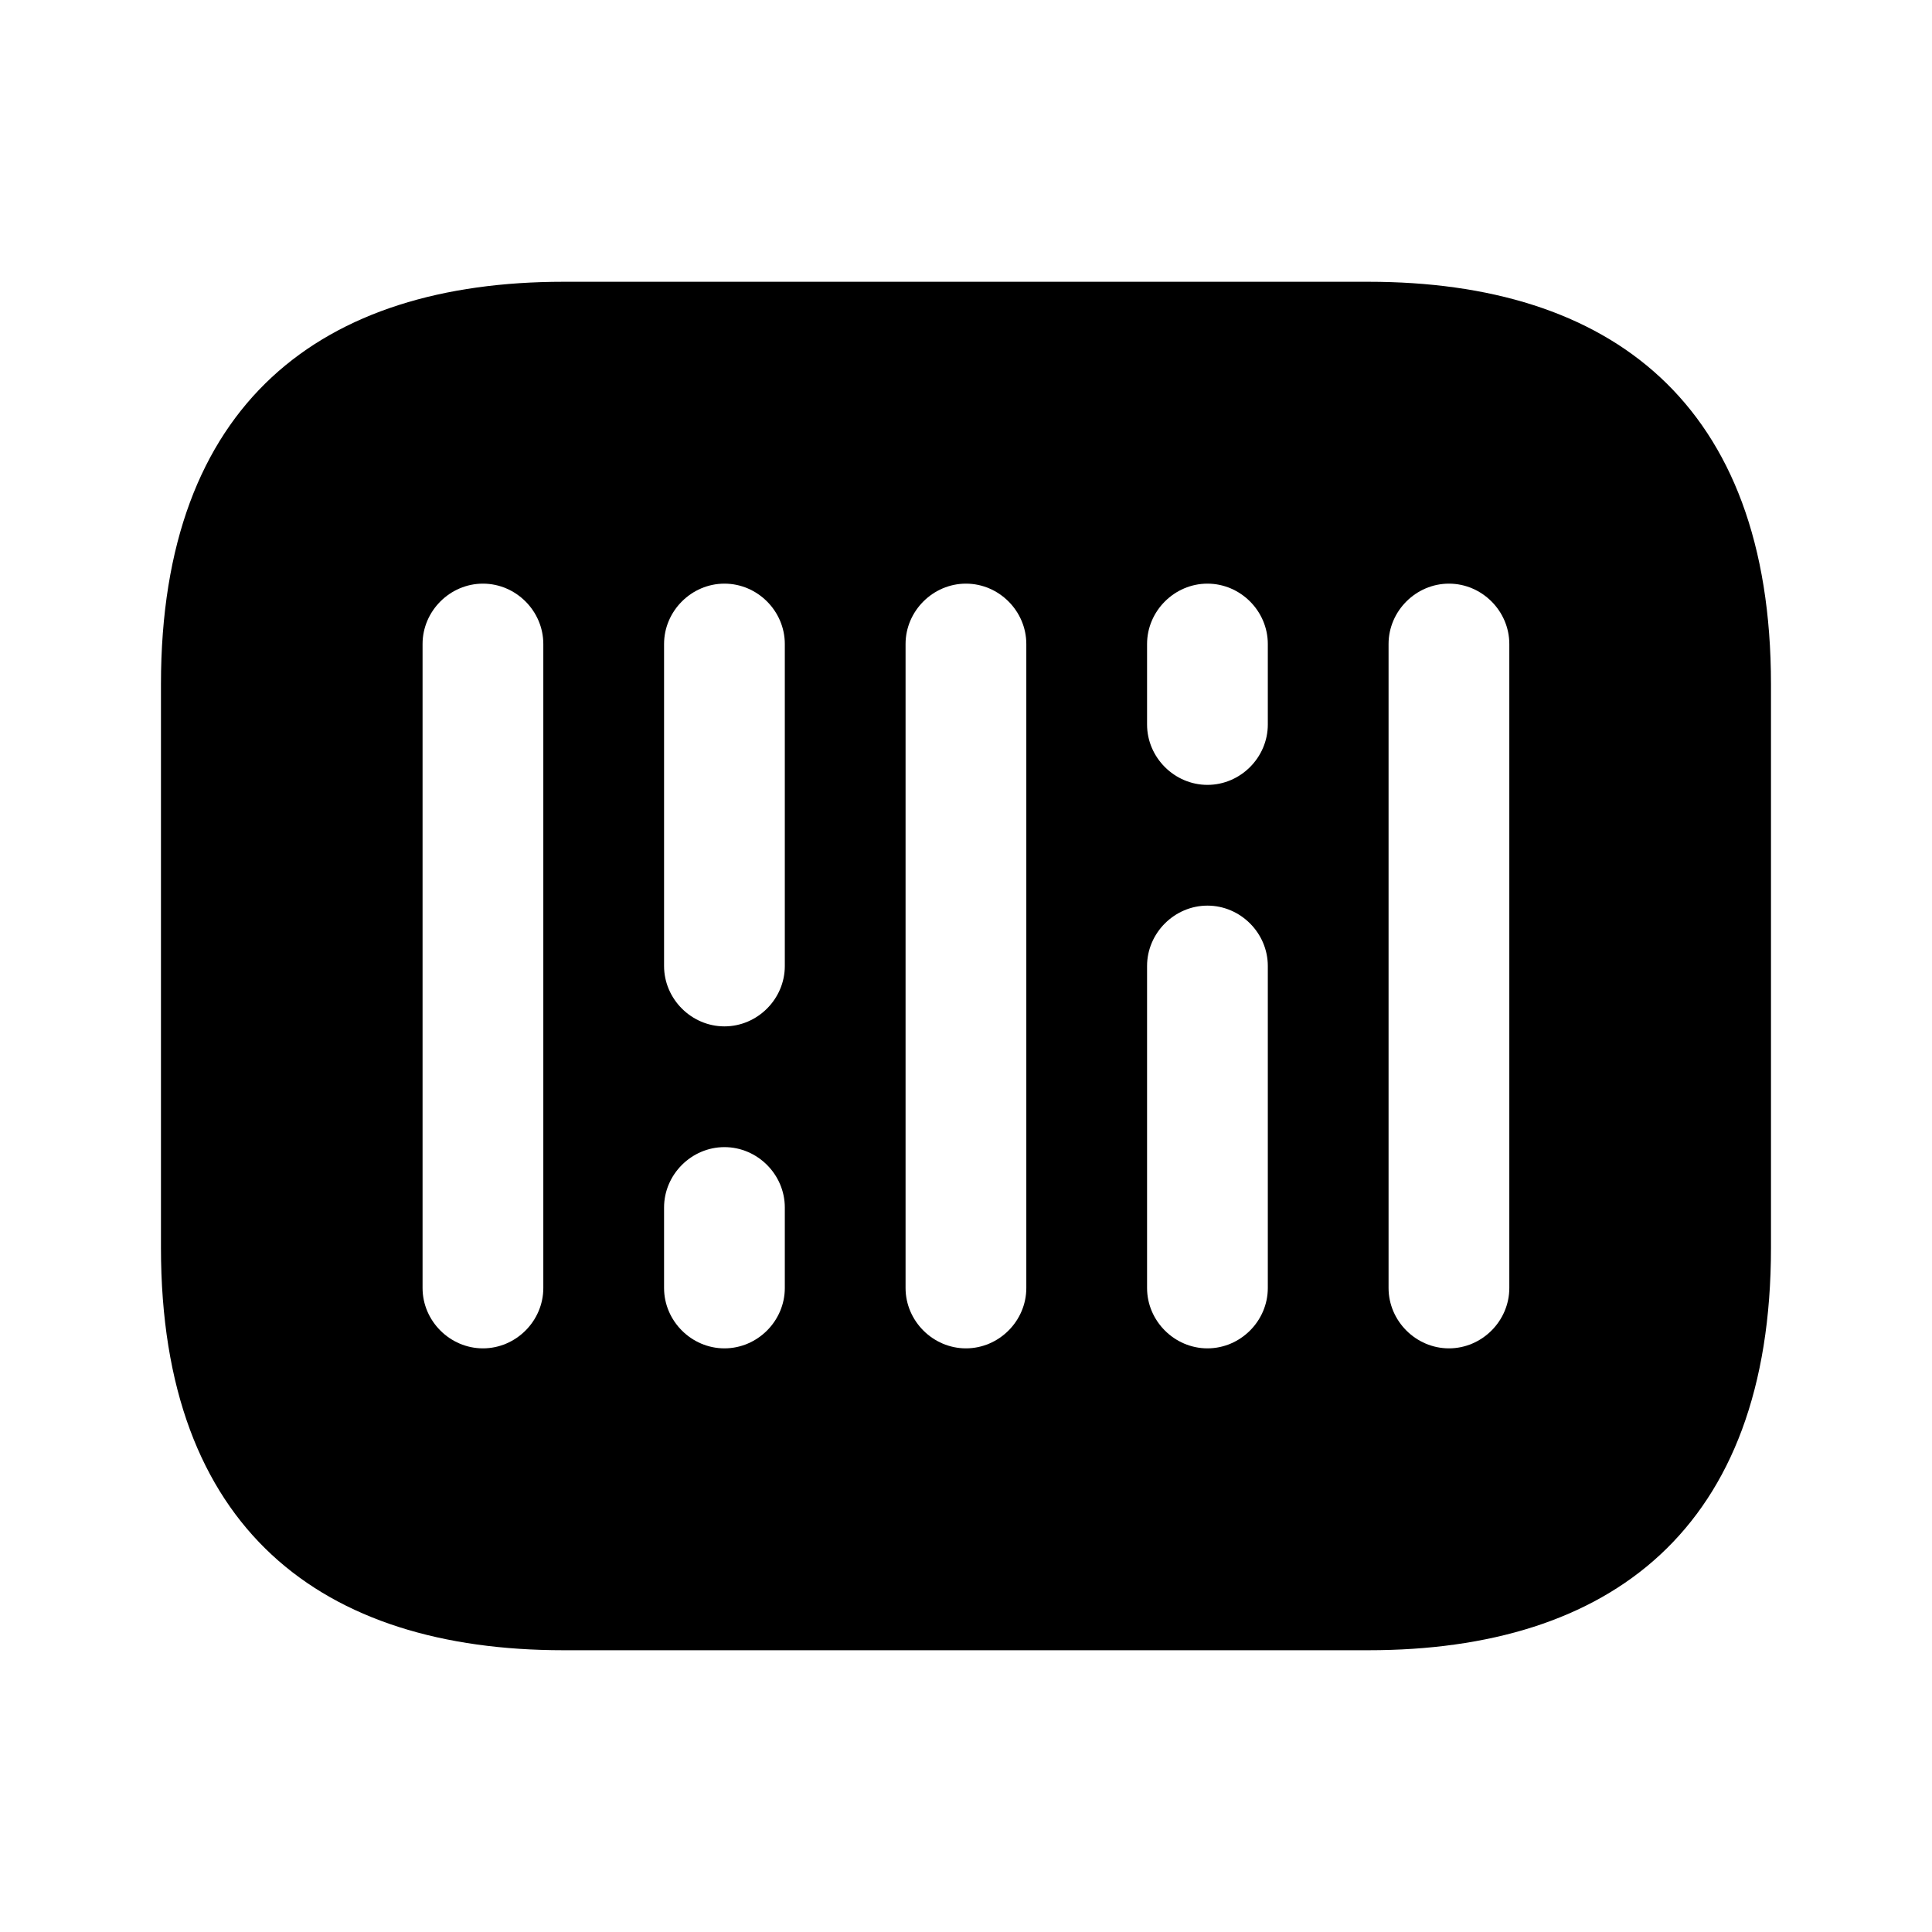 <?xml version="1.0" encoding="UTF-8"?> <svg xmlns="http://www.w3.org/2000/svg" width="32" height="32" viewBox="0 0 32 32" fill="none"><path d="M22.666 4.667H9.333C5.333 4.667 2.666 6.667 2.666 11.333V20.667C2.666 25.333 5.333 27.333 9.333 27.333H22.666C26.666 27.333 29.333 25.333 29.333 20.667V11.333C29.333 6.667 26.666 4.667 22.666 4.667ZM8.999 21.333C8.999 21.88 8.546 22.333 7.999 22.333C7.453 22.333 6.999 21.88 6.999 21.333V10.667C6.999 10.12 7.453 9.667 7.999 9.667C8.546 9.667 8.999 10.12 8.999 10.667V21.333ZM12.999 21.333C12.999 21.88 12.546 22.333 11.999 22.333C11.453 22.333 10.999 21.88 10.999 21.333V20C10.999 19.453 11.453 19 11.999 19C12.546 19 12.999 19.453 12.999 20V21.333ZM12.999 16C12.999 16.547 12.546 17 11.999 17C11.453 17 10.999 16.547 10.999 16V10.667C10.999 10.12 11.453 9.667 11.999 9.667C12.546 9.667 12.999 10.12 12.999 10.667V16ZM16.999 21.333C16.999 21.88 16.546 22.333 15.999 22.333C15.453 22.333 14.999 21.88 14.999 21.333V10.667C14.999 10.12 15.453 9.667 15.999 9.667C16.546 9.667 16.999 10.12 16.999 10.667V21.333ZM20.999 21.333C20.999 21.88 20.546 22.333 19.999 22.333C19.453 22.333 18.999 21.88 18.999 21.333V16C18.999 15.453 19.453 15 19.999 15C20.546 15 20.999 15.453 20.999 16V21.333ZM20.999 12C20.999 12.547 20.546 13 19.999 13C19.453 13 18.999 12.547 18.999 12V10.667C18.999 10.12 19.453 9.667 19.999 9.667C20.546 9.667 20.999 10.12 20.999 10.667V12ZM24.999 21.333C24.999 21.88 24.546 22.333 23.999 22.333C23.453 22.333 22.999 21.88 22.999 21.333V10.667C22.999 10.12 23.453 9.667 23.999 9.667C24.546 9.667 24.999 10.12 24.999 10.667V21.333Z" fill="black"></path></svg> 